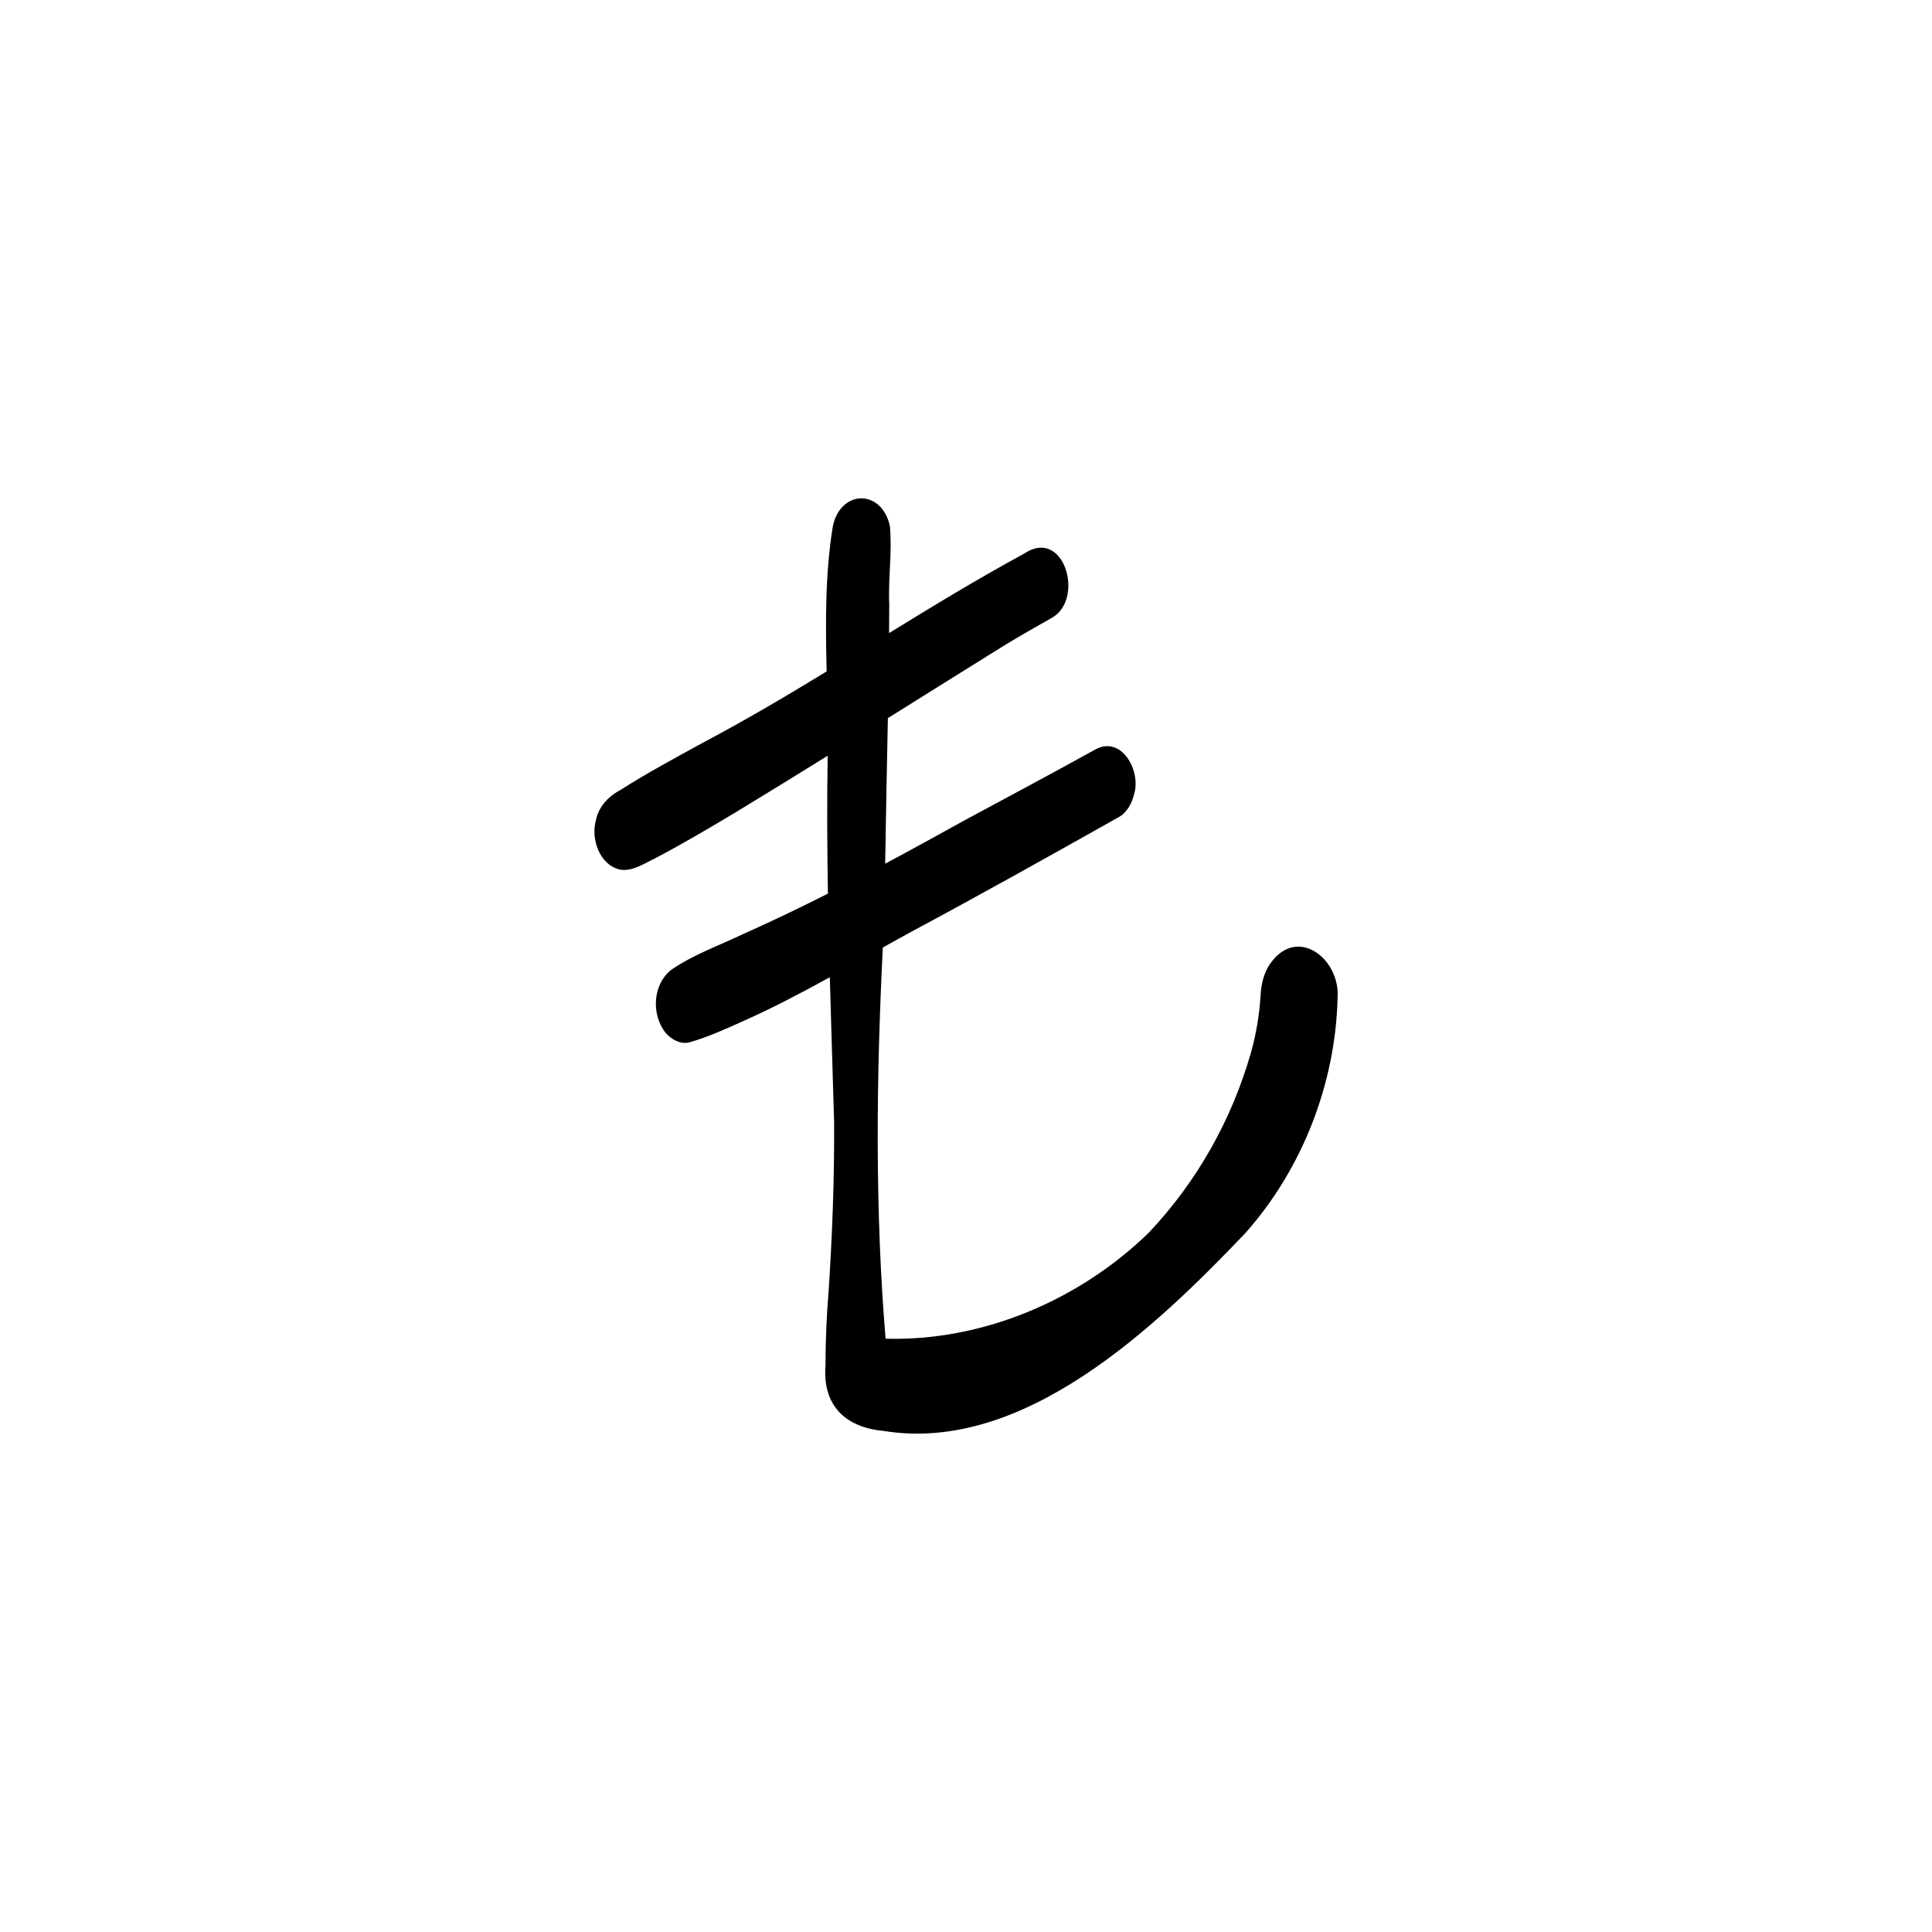 <?xml version="1.0" encoding="UTF-8"?>
<!-- Uploaded to: SVG Find, www.svgrepo.com, Generator: SVG Find Mixer Tools -->
<svg fill="#000000" width="800px" height="800px" version="1.1" viewBox="144 144 512 512" xmlns="http://www.w3.org/2000/svg">
 <path d="m480.54 399.47c-1.746 2.633-2.371 5.644-2.5 8.746-0.324 4.992-1.176 9.914-2.519 14.738-5.098 17.816-14.328 34.238-27.07 47.707-18.312 17.863-44.055 28.852-69.762 28.105-2.848-34.23-2.465-69.195-0.727-103.67 2.266-1.262 4.527-2.527 6.797-3.769 18.734-10.023 37.27-20.402 55.789-30.82 2.164-1.195 3.481-3.773 4.012-6.086 1.883-6.047-3.293-15.68-10.324-11.777-11.445 6.336-22.98 12.488-34.508 18.688-7.027 3.894-14.066 7.773-21.152 11.562 0.188-12.855 0.484-25.715 0.719-38.578 10.379-6.488 20.758-12.992 31.156-19.453 4.098-2.484 8.27-4.844 12.434-7.207 8.625-5.051 3.078-24.062-7.477-16.941-12.18 6.617-24.008 13.805-35.797 21.059 0.02-2.559 0.039-5.113 0.047-7.672-0.309-6.914 0.832-13.887 0.16-20.742-2.195-9.82-13-9.621-15.086 0-2.098 12.711-1.953 25.652-1.664 38.578-10.727 6.543-21.551 12.938-32.672 18.824-7.367 4.043-14.785 8.02-21.879 12.535-3.266 1.727-5.852 4.398-6.602 8.102-1.379 4.926 0.973 11.836 6.402 13.059 3.391 0.531 6.414-1.641 9.344-3.016 7.242-3.809 14.289-7.981 21.316-12.18 8.148-4.949 16.262-9.957 24.363-14.98-0.195 12.184-0.133 24.363 0.066 36.535-7.438 3.762-14.945 7.375-22.57 10.762-6.402 3.07-13.273 5.461-19.109 9.547-4.516 3.723-5.043 10.855-1.996 15.66 1.352 2.195 4.332 4.199 7.055 3.426 5.039-1.449 9.855-3.668 14.625-5.816 7.684-3.438 15.129-7.363 22.496-11.418 0.348 12.73 0.773 25.461 1.141 38.195 0.094 15.156-0.484 30.301-1.484 45.422-0.449 5.441-0.805 12.258-0.785 19.117-0.887 10.602 5.098 16.57 15.41 17.5 37.113 6.051 72.172-27.602 95.91-52.496 15.113-17.074 23.848-39.633 24.379-62.41 0.66-10.27-10.82-19.191-17.922-8.82z"/>
</svg>
